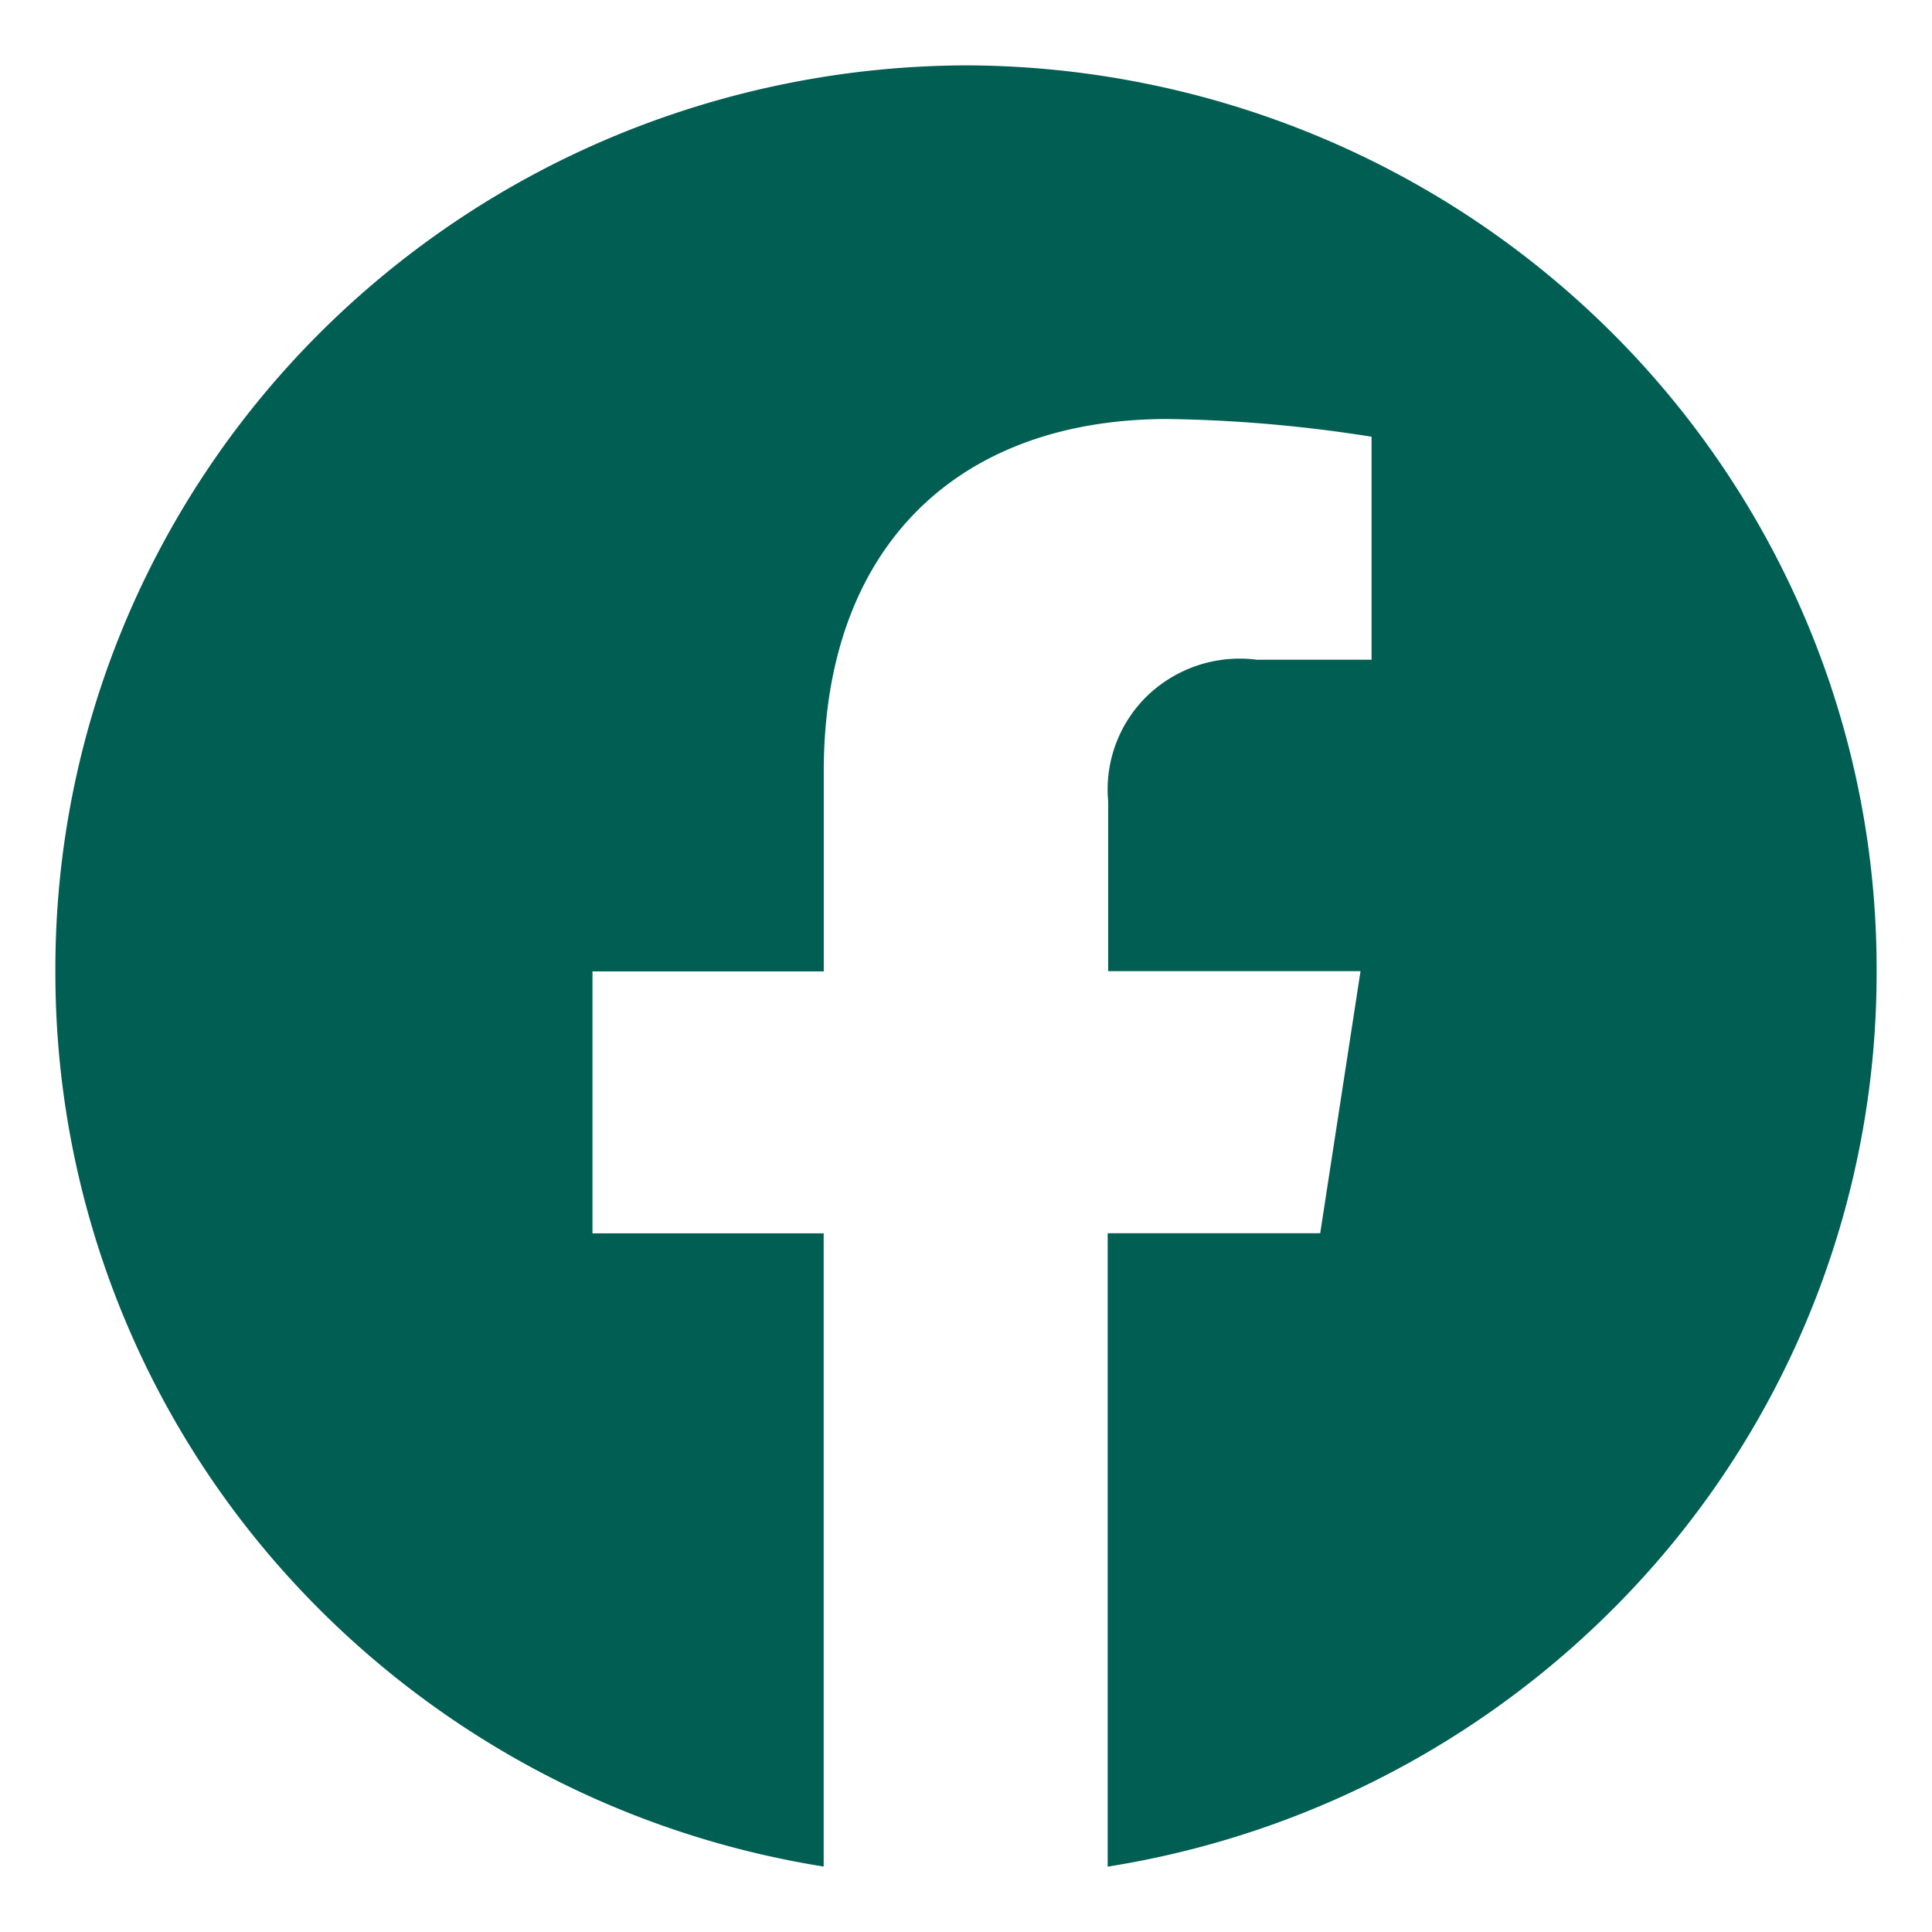 <svg width="24" height="24" fill="none" xmlns="http://www.w3.org/2000/svg"><g clip-path="url(#clip0_3_517)"><path d="M23.312 12.068a11.11 11.11 0 00-.85-4.297 11.212 11.212 0 00-2.448-3.648 11.353 11.353 0 00-3.674-2.444A11.455 11.455 0 0012 .812c-1.49.005-2.965.3-4.34.867a11.354 11.354 0 00-3.674 2.444A11.212 11.212 0 001.538 7.77a11.112 11.112 0 00-.85 4.297 11.165 11.165 0 002.7 7.3 11.396 11.396 0 006.844 3.82v-7.866H7.36v-3.254h2.873v-2.48c0-2.82 1.688-4.382 4.273-4.382.848.012 1.694.086 2.532.22v2.77H15.61a1.657 1.657 0 00-1.349.44 1.62 1.62 0 00-.495 1.317v2.112h3.135L16.4 15.32h-2.64v7.868a11.396 11.396 0 006.85-3.818 11.164 11.164 0 002.702-7.3z" fill="#005E53"/></g><defs><clipPath id="clip0_3_517"><path fill="#fff" d="M0 0h24v24H0z"/></clipPath></defs></svg>